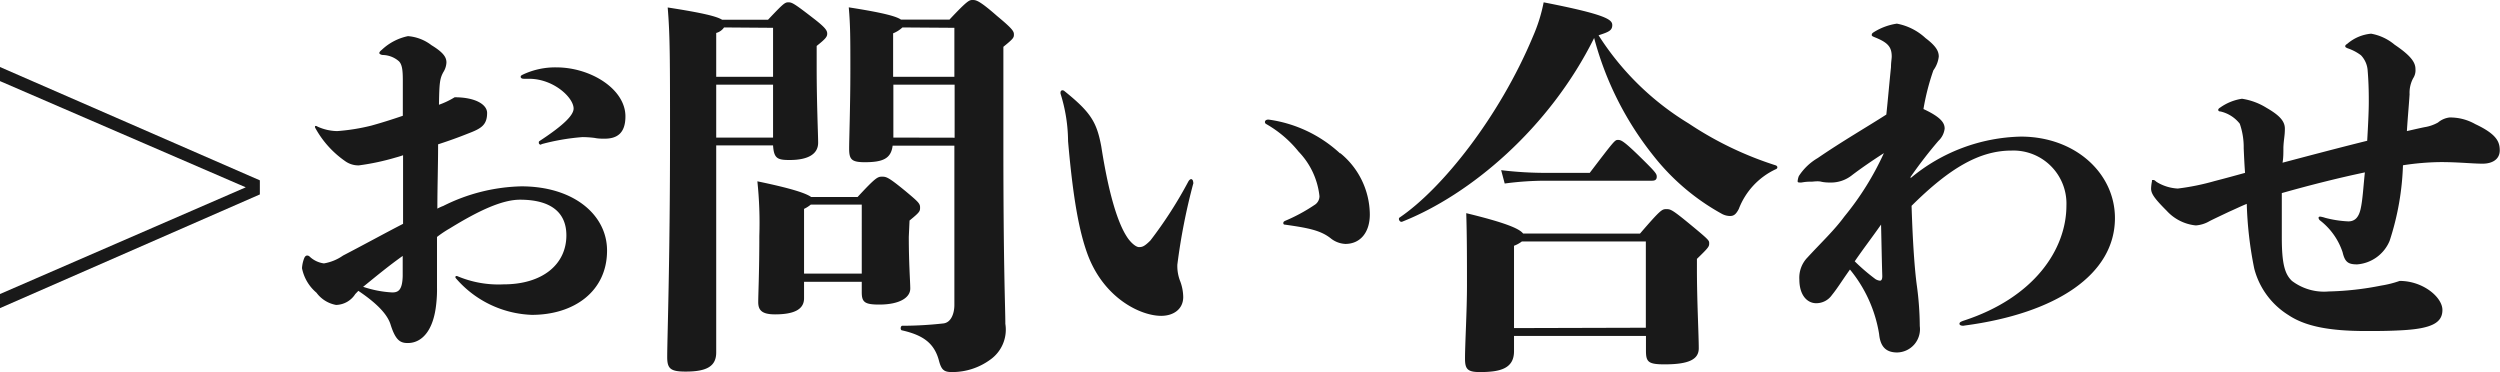 <svg xmlns="http://www.w3.org/2000/svg" viewBox="0 0 204.06 30.37"><defs><style>.cls-1{fill:#191919;}</style></defs><title>アセット 17</title><g id="レイヤー_2" data-name="レイヤー 2"><g id="文字"><path class="cls-1" d="M0,6.62V5.47l21.21,9.25v1.15L0,25.15V24l20.06-8.71Z"/><path class="cls-1" d="M29,24a1.91,1.91,0,0,1-1.57.89,2.55,2.55,0,0,1-1.6-1,3.51,3.51,0,0,1-1.18-2,2.73,2.73,0,0,1,.19-.84c.06-.12.13-.19.22-.19a.27.27,0,0,1,.2.07,2.09,2.09,0,0,0,1.18.57A3.81,3.81,0,0,0,28,20.86c1.79-.93,3.46-1.85,4.9-2.59v-5.6c-.19.07-.39.13-.61.19a19.65,19.65,0,0,1-3,.64,1.85,1.85,0,0,1-1.12-.35,7.93,7.93,0,0,1-2.37-2.59c-.09-.16-.09-.16-.09-.22s.06-.1.22,0a4,4,0,0,0,1.6.36,16.39,16.39,0,0,0,2.79-.45c.83-.23,1.72-.51,2.56-.8,0-.87,0-1.76,0-2.63s0-1.5-.32-1.82a2.06,2.06,0,0,0-1.28-.51c-.19,0-.32-.1-.32-.16s.07-.16.2-.26a4.41,4.41,0,0,1,2.14-1.12,3.6,3.6,0,0,1,1.92.74c1,.61,1.22,1,1.22,1.41a1.61,1.61,0,0,1-.26.8c-.29.54-.32.89-.35,2.65a6.65,6.65,0,0,0,1.28-.61c1.73,0,2.65.61,2.65,1.28,0,1-.51,1.28-1.53,1.67-.8.32-1.6.61-2.47.89,0,1.76-.06,3.49-.06,5.25a3.41,3.41,0,0,1,.48-.22,14.91,14.91,0,0,1,6.37-1.6c4.28,0,7,2.33,7,5.24,0,3.33-2.69,5.25-6.14,5.25a8.57,8.57,0,0,1-6.21-3c-.06-.07,0-.16,0-.16a.19.19,0,0,1,.13,0,8.61,8.61,0,0,0,3.78.67c3.17,0,5.12-1.63,5.12-4,0-2-1.44-2.91-3.78-2.91-1.44,0-3.33.86-5.73,2.34a9.12,9.12,0,0,0-1.05.7c0,.67,0,1.95,0,2.62s0,1.06,0,1.51a10.1,10.1,0,0,1-.06,1.31C35.39,27,34.43,28,33.28,28c-.61,0-1-.22-1.41-1.54-.25-.76-1-1.63-2.62-2.72Zm.67-.58a8.84,8.84,0,0,0,2.34.45c.48,0,.83-.16.86-1.34,0-.55,0-1.09,0-1.64C31.74,21.69,30.69,22.56,29.63,23.42Zm14.5-11.61c-.13,0-.19-.07-.19-.16s0-.1.09-.16c2-1.31,2.75-2.11,2.75-2.63,0-.89-1.63-2.43-3.64-2.43h-.42c-.16,0-.26-.06-.26-.16s.07-.13.26-.22a6.19,6.19,0,0,1,2.66-.55c2.78,0,5.63,1.76,5.63,4,0,1.4-.71,1.82-1.7,1.82-.22,0-.51,0-.8-.06a8.19,8.19,0,0,0-1-.07,18,18,0,0,0-3.36.58Z"/><path class="cls-1" d="M58.46,11.87v16.9c0,1.12-.76,1.56-2.49,1.56-1.22,0-1.51-.22-1.51-1.18,0-1.54.23-7.62.23-18.08,0-6.21,0-8.19-.19-10.46,2.91.45,4,.73,4.44,1h3.75C63.94.29,64.06.19,64.35.19S64.8.26,66.4,1.5c1,.77,1.12,1,1.12,1.25s-.13.42-.86,1V5.47c0,3,.12,5.51.12,6.18,0,.89-.76,1.41-2.33,1.41-1,0-1.28-.13-1.35-1.19Zm.64-9.63a1.13,1.13,0,0,1-.64.45V6.27H63.1v-4Zm-.64,4.67v4.32H63.1V6.91ZM74.18,19.33c0,2.17.12,3.71.12,4.22,0,.77-.92,1.31-2.53,1.31-1.18,0-1.43-.19-1.43-1V23H65.63v1.35c0,.93-.86,1.31-2.37,1.31-1.08,0-1.37-.35-1.37-1s.09-2.4.09-5.41a32.69,32.69,0,0,0-.16-4.45c2.95.61,4,1,4.39,1.28H70c1.48-1.6,1.64-1.66,2-1.66s.54.06,1.91,1.18c1,.84,1.19,1,1.19,1.32s0,.38-.86,1.08Zm-3.84,3V16.7H66.18a2.64,2.64,0,0,1-.55.35v5.28ZM77.5,1.6C79,0,79.13,0,79.39,0s.51,0,2,1.31c1.28,1.06,1.37,1.25,1.37,1.51s-.06.35-.86,1V11.9c0,10,.16,13.22.16,14.53a3,3,0,0,1-1.25,2.94,5.26,5.26,0,0,1-3.1,1c-.64,0-.86-.16-1.06-.9-.38-1.47-1.31-2.11-3-2.5-.19,0-.16-.38,0-.38A30.89,30.89,0,0,0,77,26.4c.64-.07.9-.83.9-1.51v-13H72.86c-.13,1.06-.8,1.35-2.27,1.35-1.09,0-1.28-.23-1.28-1.12,0-.71.1-3.52.1-6.4,0-2.56,0-3.62-.13-5.12,2.82.44,3.87.73,4.26,1Zm-3.84.64a2.47,2.47,0,0,1-.76.48V6.27h5v-4Zm4.26,9V6.91h-5v4.32Z"/><path class="cls-1" d="M97.41,14.94A49.68,49.68,0,0,0,96.1,21.6,3.39,3.39,0,0,0,96.35,23a3.85,3.85,0,0,1,.23,1.24c0,1-.8,1.54-1.8,1.54-1.69,0-4.67-1.44-6-5-.67-1.82-1.18-4.41-1.6-9.25a13.21,13.21,0,0,0-.61-3.87.34.34,0,0,1,0-.16.15.15,0,0,1,.13-.13.25.25,0,0,1,.19.07c2.15,1.73,2.63,2.53,3,4.51.67,4.29,1.44,6.37,2.08,7.36.28.45.73.86,1,.86s.45-.06.93-.54A34.37,34.37,0,0,0,97,14.81c.07-.12.16-.19.23-.19s.16.1.16.23Zm12-2.43a6.51,6.51,0,0,1,2.4,5c0,1.44-.76,2.4-2,2.4a2.07,2.07,0,0,1-1.22-.48c-.83-.64-1.85-.83-3.68-1.09-.13,0-.16-.06-.16-.12s0-.13.16-.2a14,14,0,0,0,2.37-1.28.84.84,0,0,0,.42-.73A6.17,6.17,0,0,0,106,12.38a9.27,9.27,0,0,0-2.62-2.24c-.1-.06-.13-.09-.13-.19s.1-.19.29-.19A10.74,10.74,0,0,1,109.37,12.51Z"/><path class="cls-1" d="M144.93,13.82a5.9,5.9,0,0,0-3,3.23c-.23.45-.42.58-.71.58a1.42,1.42,0,0,1-.7-.19,18.39,18.39,0,0,1-5.57-4.74,26.08,26.08,0,0,1-4.83-9.6c-3.65,7.36-10.11,12.8-15.68,15-.19.06-.35-.26-.19-.35,3.45-2.34,8.13-8.19,10.88-14.78A13.24,13.24,0,0,0,126,.19c5.12,1,5.6,1.41,5.6,1.86s-.32.57-1.12.83a22.62,22.62,0,0,0,7.36,7.2,28.23,28.23,0,0,0,7.11,3.42C145.12,13.57,145.12,13.76,144.93,13.82Zm-11.07,5.25c1.66-1.92,1.79-2,2.14-2s.45,0,2,1.28,1.51,1.28,1.51,1.53-.07.35-1,1.25V22c0,2.53.15,5.34.15,6.43,0,.9-.8,1.31-2.78,1.31-1.34,0-1.53-.19-1.53-1.12V27.42H123.58v1.25c0,1.41-1.12,1.7-2.78,1.7-1,0-1.22-.23-1.22-1.09,0-1.22.16-3.84.16-6,0-2,0-4.06-.06-5.88,3.3.8,4.35,1.28,4.64,1.66Zm-7.59-4.32a25.18,25.18,0,0,0-3.45.23l-.29-1.09a30.27,30.27,0,0,0,3.74.22h3.49c2-2.62,2.05-2.69,2.3-2.69s.45.07,1.67,1.25c1.44,1.41,1.5,1.51,1.5,1.76s-.16.32-.38.32Zm8.07,12V19.71H124.22a2.46,2.46,0,0,1-.64.35v6.72Z"/><path class="cls-1" d="M160.26,26.59c-.2,0-.32-.06-.32-.16s.06-.16.35-.26c5.76-1.88,8.38-5.82,8.38-9.4a4.33,4.33,0,0,0-4.48-4.48c-2.56,0-5,1.37-8.16,4.51.1,3.17.26,5.21.42,6.43a25.47,25.47,0,0,1,.25,3.39,1.9,1.9,0,0,1-1.85,2.15c-1,0-1.38-.58-1.47-1.51A11.05,11.05,0,0,0,151,22c-.71,1-1,1.5-1.47,2.08a1.56,1.56,0,0,1-1.28.67c-.71,0-1.38-.61-1.38-1.95a2.36,2.36,0,0,1,.67-1.79c1.15-1.25,2.18-2.21,3-3.33a23.47,23.47,0,0,0,3.23-5.18c-1,.64-1.92,1.28-2.59,1.79a2.75,2.75,0,0,1-1.76.61c-.13,0-.48,0-.77-.07s-.64,0-.8,0a3.69,3.69,0,0,0-.76.06.87.87,0,0,1-.26,0,.09.09,0,0,1-.1-.1,1.45,1.45,0,0,1,.1-.42,4.61,4.61,0,0,1,1.54-1.47c2-1.37,4.06-2.56,5.6-3.55.12-1.12.25-2.62.38-3.87,0-.38.06-.7.06-.86,0-.8-.32-1.16-1.44-1.6-.16-.07-.19-.1-.19-.16s0-.13.16-.23a4.87,4.87,0,0,1,1.89-.7,4.71,4.71,0,0,1,2.34,1.18c.89.67,1.08,1.09,1.08,1.51a2.34,2.34,0,0,1-.44,1.12A19.33,19.33,0,0,0,157,8.9c1.51.7,1.73,1.18,1.73,1.6a1.63,1.63,0,0,1-.51,1,36.78,36.78,0,0,0-2.27,2.94v.1a14.52,14.52,0,0,1,9-3.39c4.45,0,7.68,3,7.68,6.65,0,4.61-4.8,7.78-12.26,8.77Zm-6.72-8.26c-.74,1.06-1.41,1.92-2.15,3A15.9,15.9,0,0,0,153,22.72a.82.82,0,0,0,.45.19c.13,0,.19-.13.19-.38C153.6,21.31,153.57,19.55,153.54,18.33Z"/><path class="cls-1" d="M183.14,12.1a5.85,5.85,0,0,0-.32-2,2.8,2.8,0,0,0-1.57-1c-.13,0-.19-.06-.19-.13s.06-.13.16-.19A4.14,4.14,0,0,1,183,8.06a5.29,5.29,0,0,1,2,.74c1.06.61,1.5,1.09,1.5,1.7s-.09.83-.12,1.53c0,.45,0,.87-.07,1.25,2.31-.61,4.61-1.22,6.91-1.79.07-1.22.13-2.37.13-3.2,0-.48,0-1.41-.09-2.5a2,2,0,0,0-.55-1.28,3.83,3.83,0,0,0-1.09-.57c-.16-.07-.19-.1-.19-.16s0-.1.16-.2a3.44,3.44,0,0,1,1.95-.83,4.09,4.09,0,0,1,1.92.9c1.38.93,1.7,1.47,1.7,2a1.18,1.18,0,0,1-.19.74,2.51,2.51,0,0,0-.29,1.31c-.06.93-.16,2-.22,3,.44-.1,1-.23,1.44-.32A3.24,3.24,0,0,0,199,10a1.79,1.79,0,0,1,.93-.41,4.12,4.12,0,0,1,2.11.54c1.7.8,2,1.41,2,2.14s-.6,1.09-1.4,1.09-2-.13-3.4-.13a21.34,21.34,0,0,0-3.1.26,22,22,0,0,1-1.09,6.17,3.13,3.13,0,0,1-2.65,1.92c-.74,0-1-.19-1.19-1A5.44,5.44,0,0,0,189.38,18a.31.31,0,0,1-.13-.22c0-.07.06-.1.13-.1a2.26,2.26,0,0,1,.41.1,8.91,8.91,0,0,0,1.89.29c.48,0,.83-.26,1-1s.22-1.76.35-3c-2.27.48-4.51,1.05-6.78,1.69,0,1.7,0,2.85,0,3.62,0,2.17.25,3,.83,3.55a4.34,4.34,0,0,0,3,.86,24.44,24.44,0,0,0,4.28-.48,8.53,8.53,0,0,0,1.51-.38c1.92,0,3.49,1.34,3.49,2.37s-.84,1.53-3.36,1.66c-1.09.06-2,.06-2.88.06-3.08,0-5-.41-6.34-1.31A6.33,6.33,0,0,1,184,21.92a30.56,30.56,0,0,1-.61-5.28c-.54.22-1,.45-1.44.64-.67.32-1.21.57-1.6.77a2.56,2.56,0,0,1-1.12.35,3.71,3.71,0,0,1-2.37-1.19c-1-1-1.28-1.4-1.28-1.82a3.54,3.54,0,0,1,.07-.58c0-.12,0-.12.09-.12s.1,0,.29.16a3.64,3.64,0,0,0,1.73.54,19.48,19.48,0,0,0,3-.61c.86-.22,1.69-.45,2.49-.67C183.2,13.44,183.17,12.8,183.14,12.1Z"/></g></g></svg>